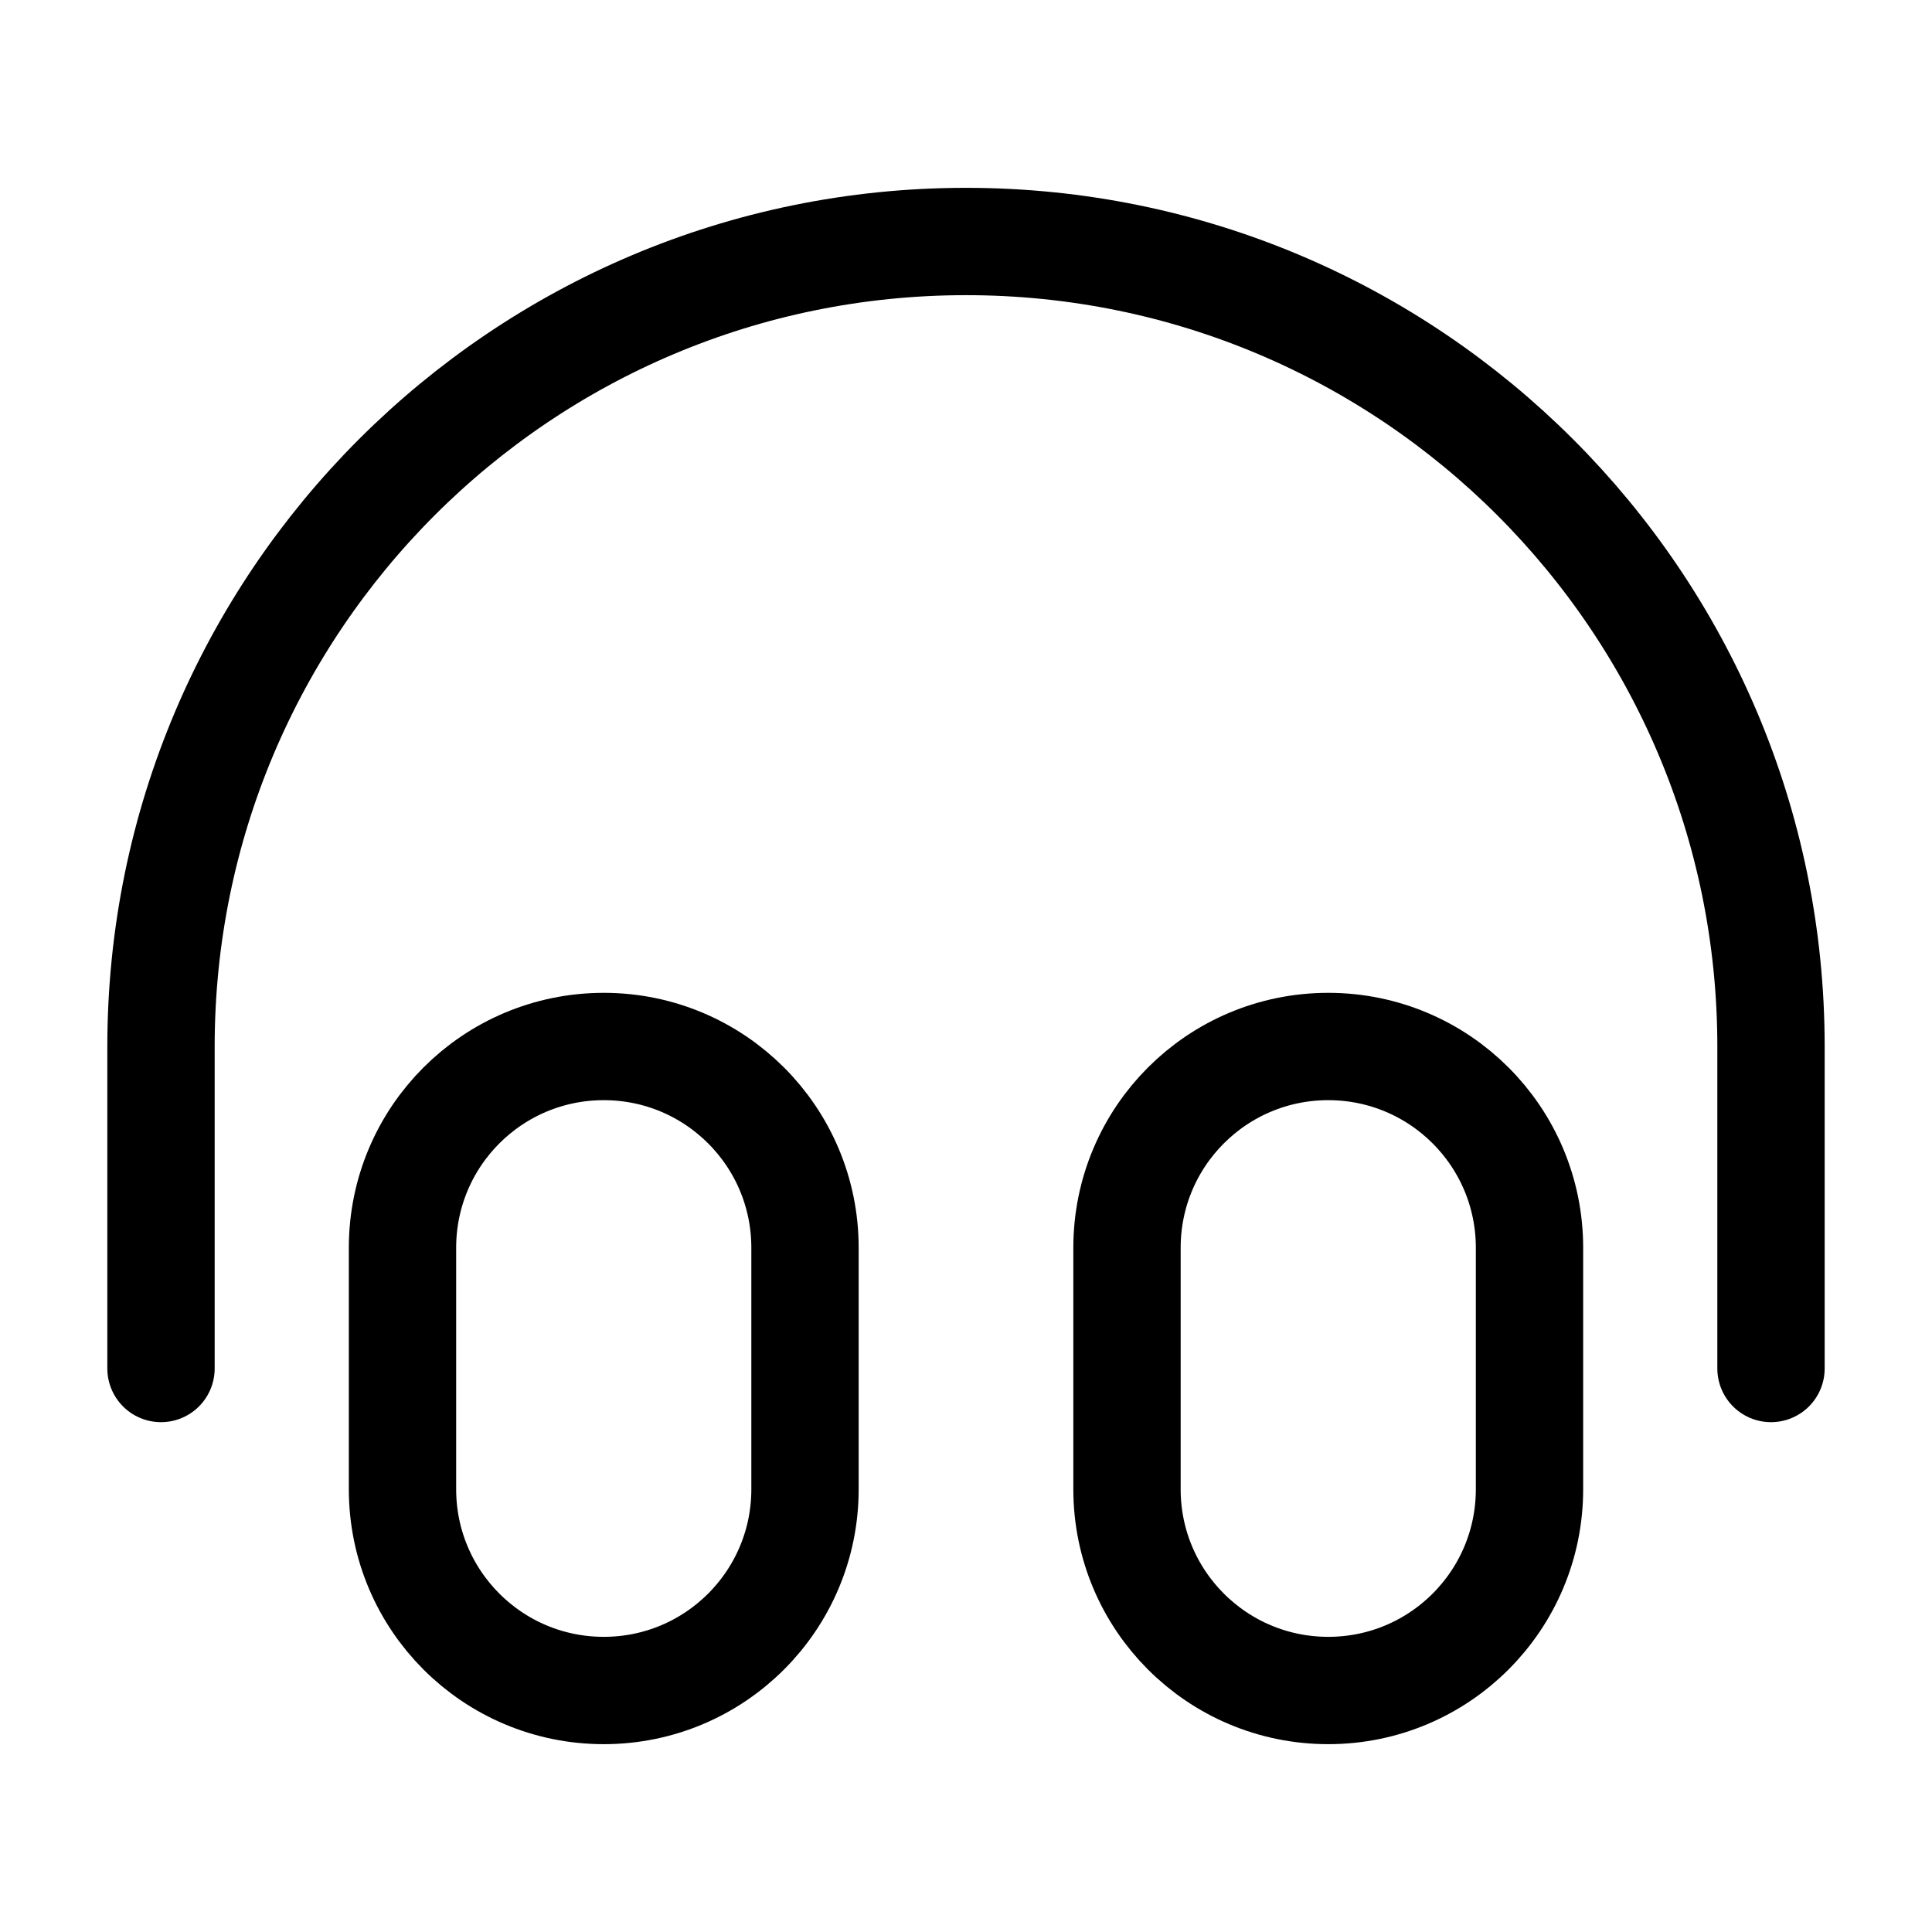 <svg width="18" height="18" viewBox="0 0 18 18" fill="none" xmlns="http://www.w3.org/2000/svg">
<path d="M16.5 12.75V9.75C16.5 5.608 13.142 2.25 9 2.25C4.858 2.25 1.5 5.608 1.5 9.75V12.75M5.625 15.75C4.589 15.75 3.75 14.911 3.75 13.875V11.625C3.75 10.589 4.589 9.75 5.625 9.75C6.661 9.75 7.5 10.589 7.5 11.625V13.875C7.5 14.911 6.661 15.75 5.625 15.75ZM12.375 15.75C11.339 15.75 10.5 14.911 10.5 13.875V11.625C10.5 10.589 11.339 9.75 12.375 9.75C13.411 9.75 14.25 10.589 14.25 11.625V13.875C14.25 14.911 13.411 15.75 12.375 15.75Z" stroke="currentColor" stroke-width="1" stroke-linecap="round" stroke-linejoin="round"/>
</svg>
